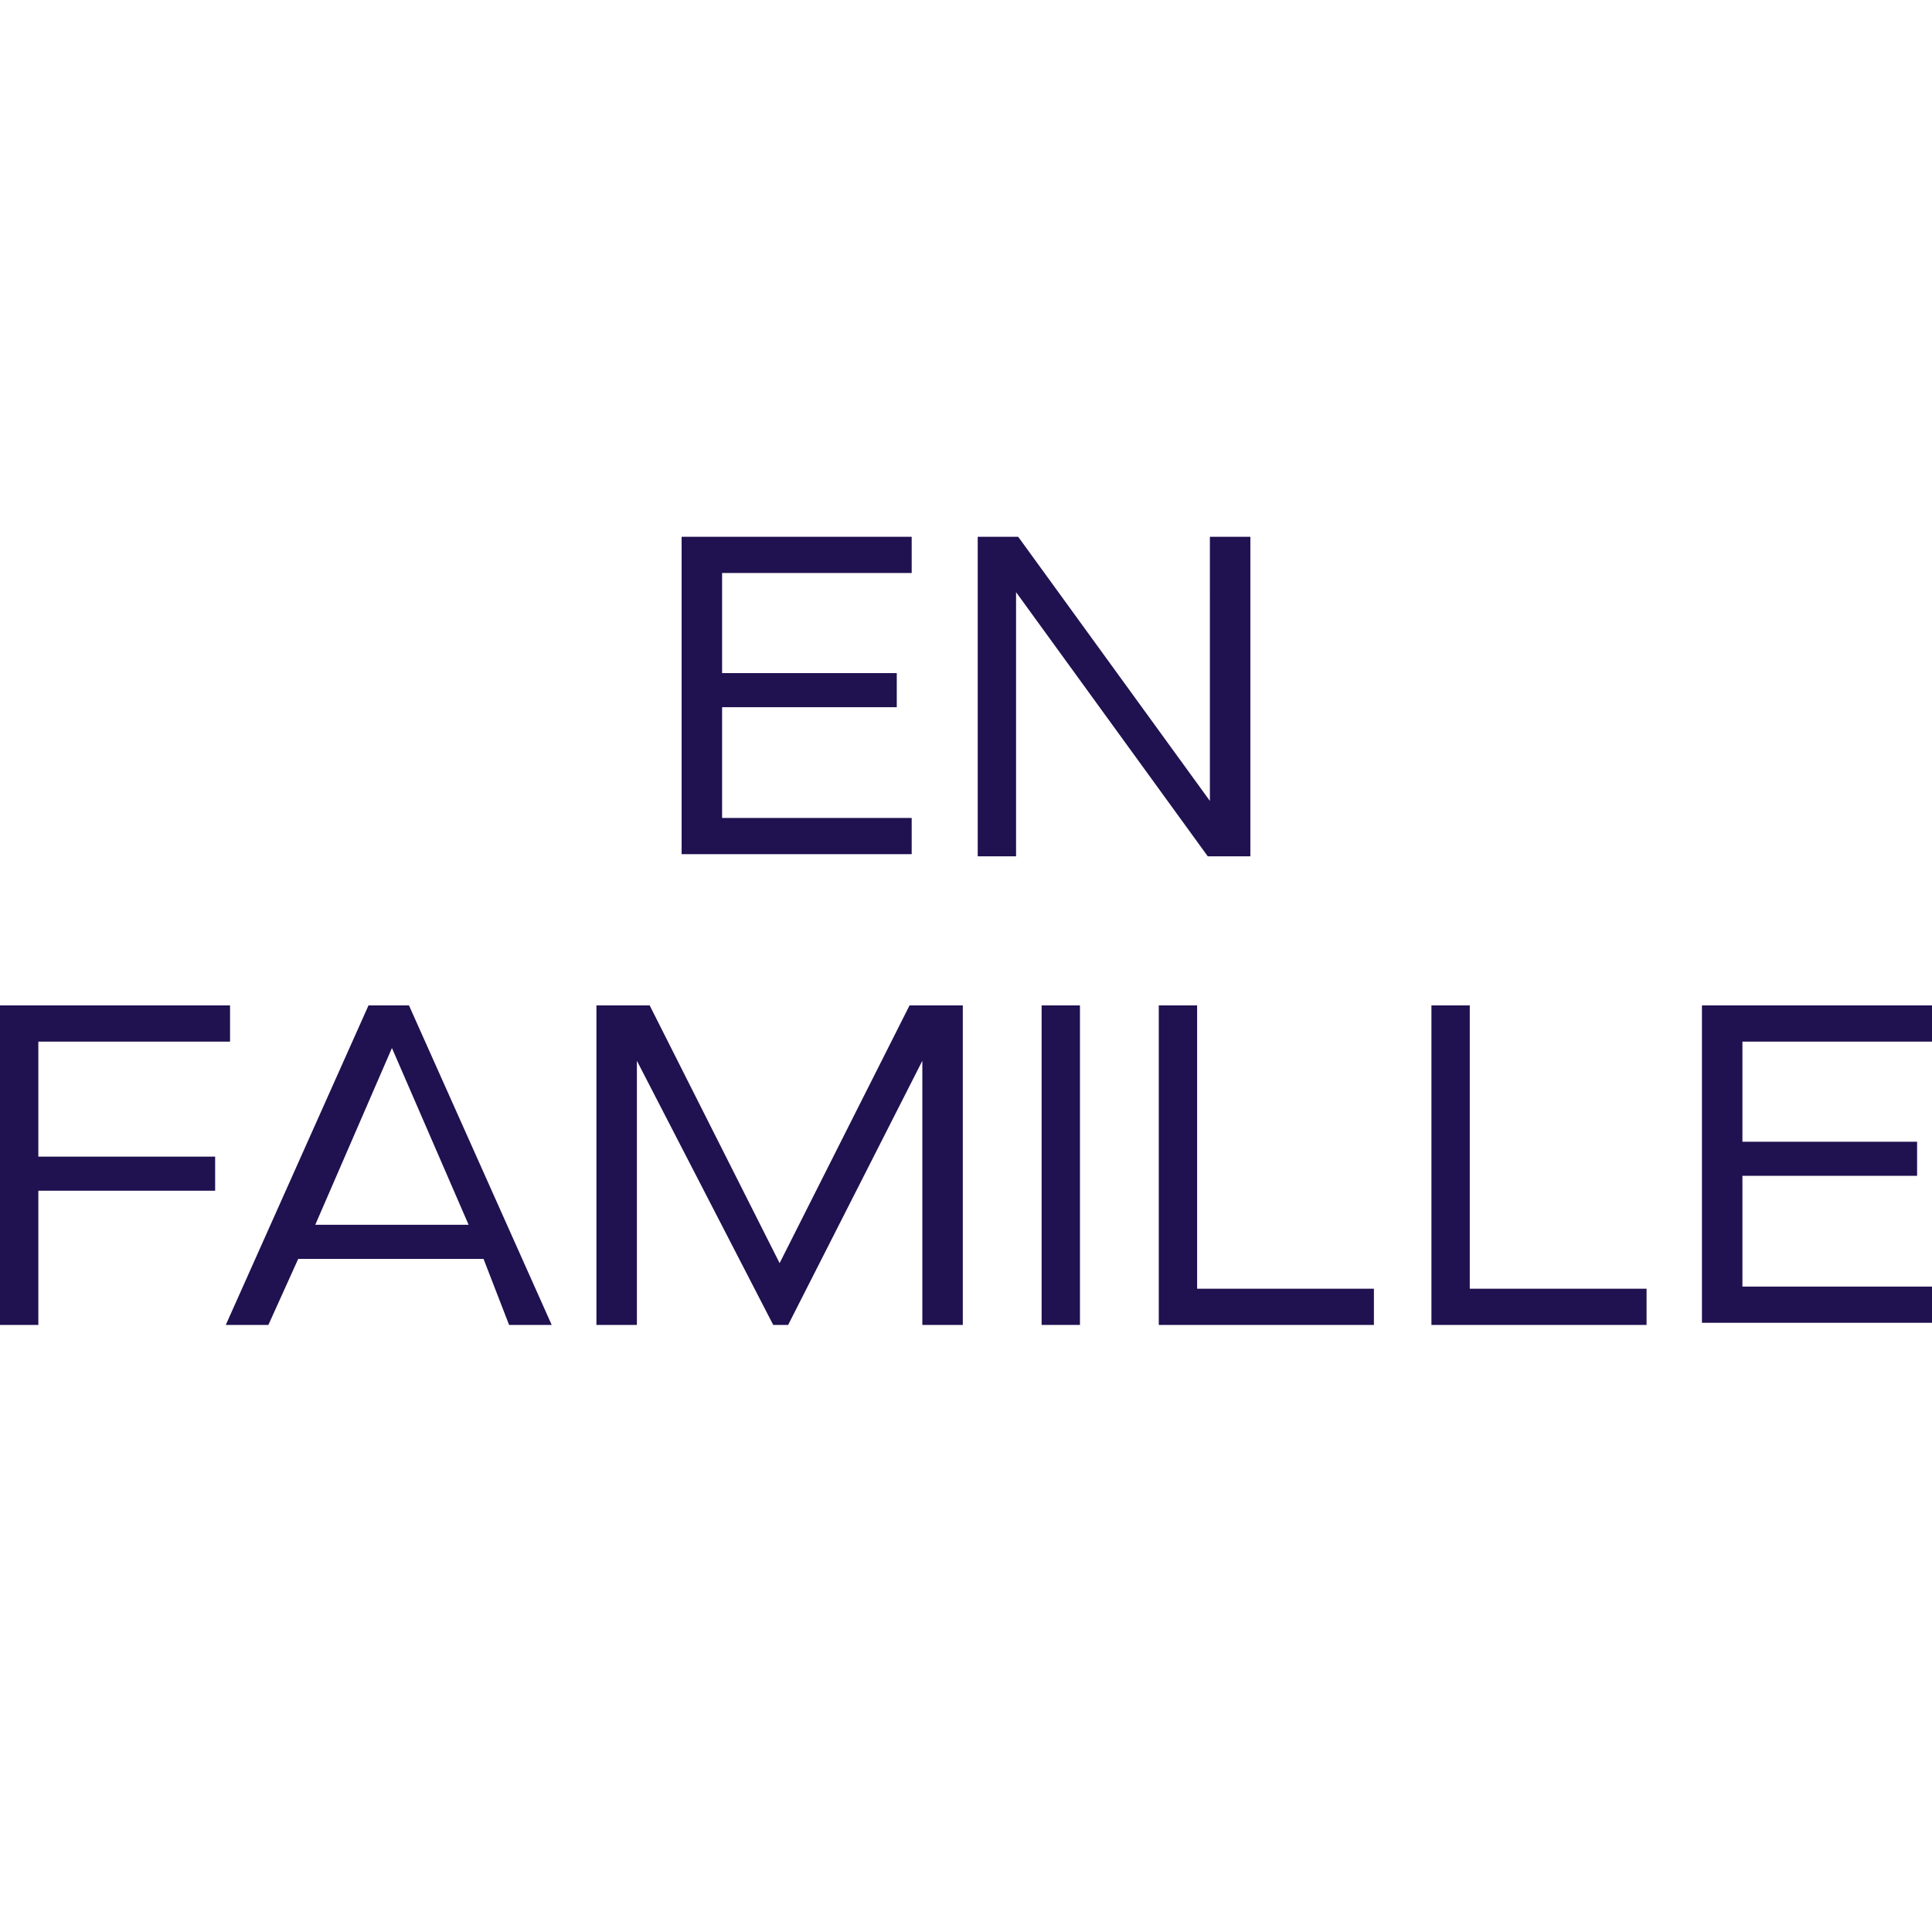 <?xml version="1.0" encoding="utf-8"?>
<!-- Generator: Adobe Illustrator 28.3.0, SVG Export Plug-In . SVG Version: 6.00 Build 0)  -->
<svg version="1.1" id="Calque_1" xmlns="http://www.w3.org/2000/svg" xmlns:xlink="http://www.w3.org/1999/xlink" x="0px" y="0px"
	 viewBox="0 0 90.7 90.7" style="enable-background:new 0 0 90.7 90.7;" xml:space="preserve">
<style type="text/css">
	.st0{fill:none;}
	.st1{enable-background:new    ;}
	.st2{fill:#201150;}
</style>
<rect x="10.8" y="24.6" class="st0" width="70.4" height="41.5"/>
<g class="st1">
	<path class="st2" d="M32,25.2h10.8v1.7h-8.9v4.7h8.2v1.6h-8.2v5.2h8.9v1.7H32V25.2z"/>
	<path class="st2" d="M45.8,25.2h2l9,12.4h0V25.2h1.9v15h-2l-9-12.4h0v12.4h-1.8V25.2z"/>
</g>
<g class="st1">
	<path class="st2" d="M0,47.2h10.8v1.7H1.8v5.4h8.3v1.6H1.8v6.3H0V47.2z"/>
	<path class="st2" d="M22.7,59.1H14l-1.4,3.1h-2l6.7-15h1.9l6.7,15h-2L22.7,59.1z M22,57.5l-3.6-8.3h0l-3.6,8.3H22z"/>
	<path class="st2" d="M28,47.2h2.5l6.1,12.1h0l6.1-12.1h2.5v15h-1.9V49.8h0L37,62.2h-0.7l-6.4-12.4h0v12.4H28V47.2z"/>
	<path class="st2" d="M48.9,47.2h1.8v15h-1.8V47.2z"/>
	<path class="st2" d="M54.4,47.2h1.8v13.3h8.3v1.7H54.4V47.2z"/>
	<path class="st2" d="M67.2,47.2H69v13.3h8.3v1.7H67.2V47.2z"/>
	<path class="st2" d="M79.9,47.2h10.8v1.7h-8.9v4.7H90v1.6h-8.2v5.2h8.9v1.7H79.9V47.2z"/>
</g>
</svg>
